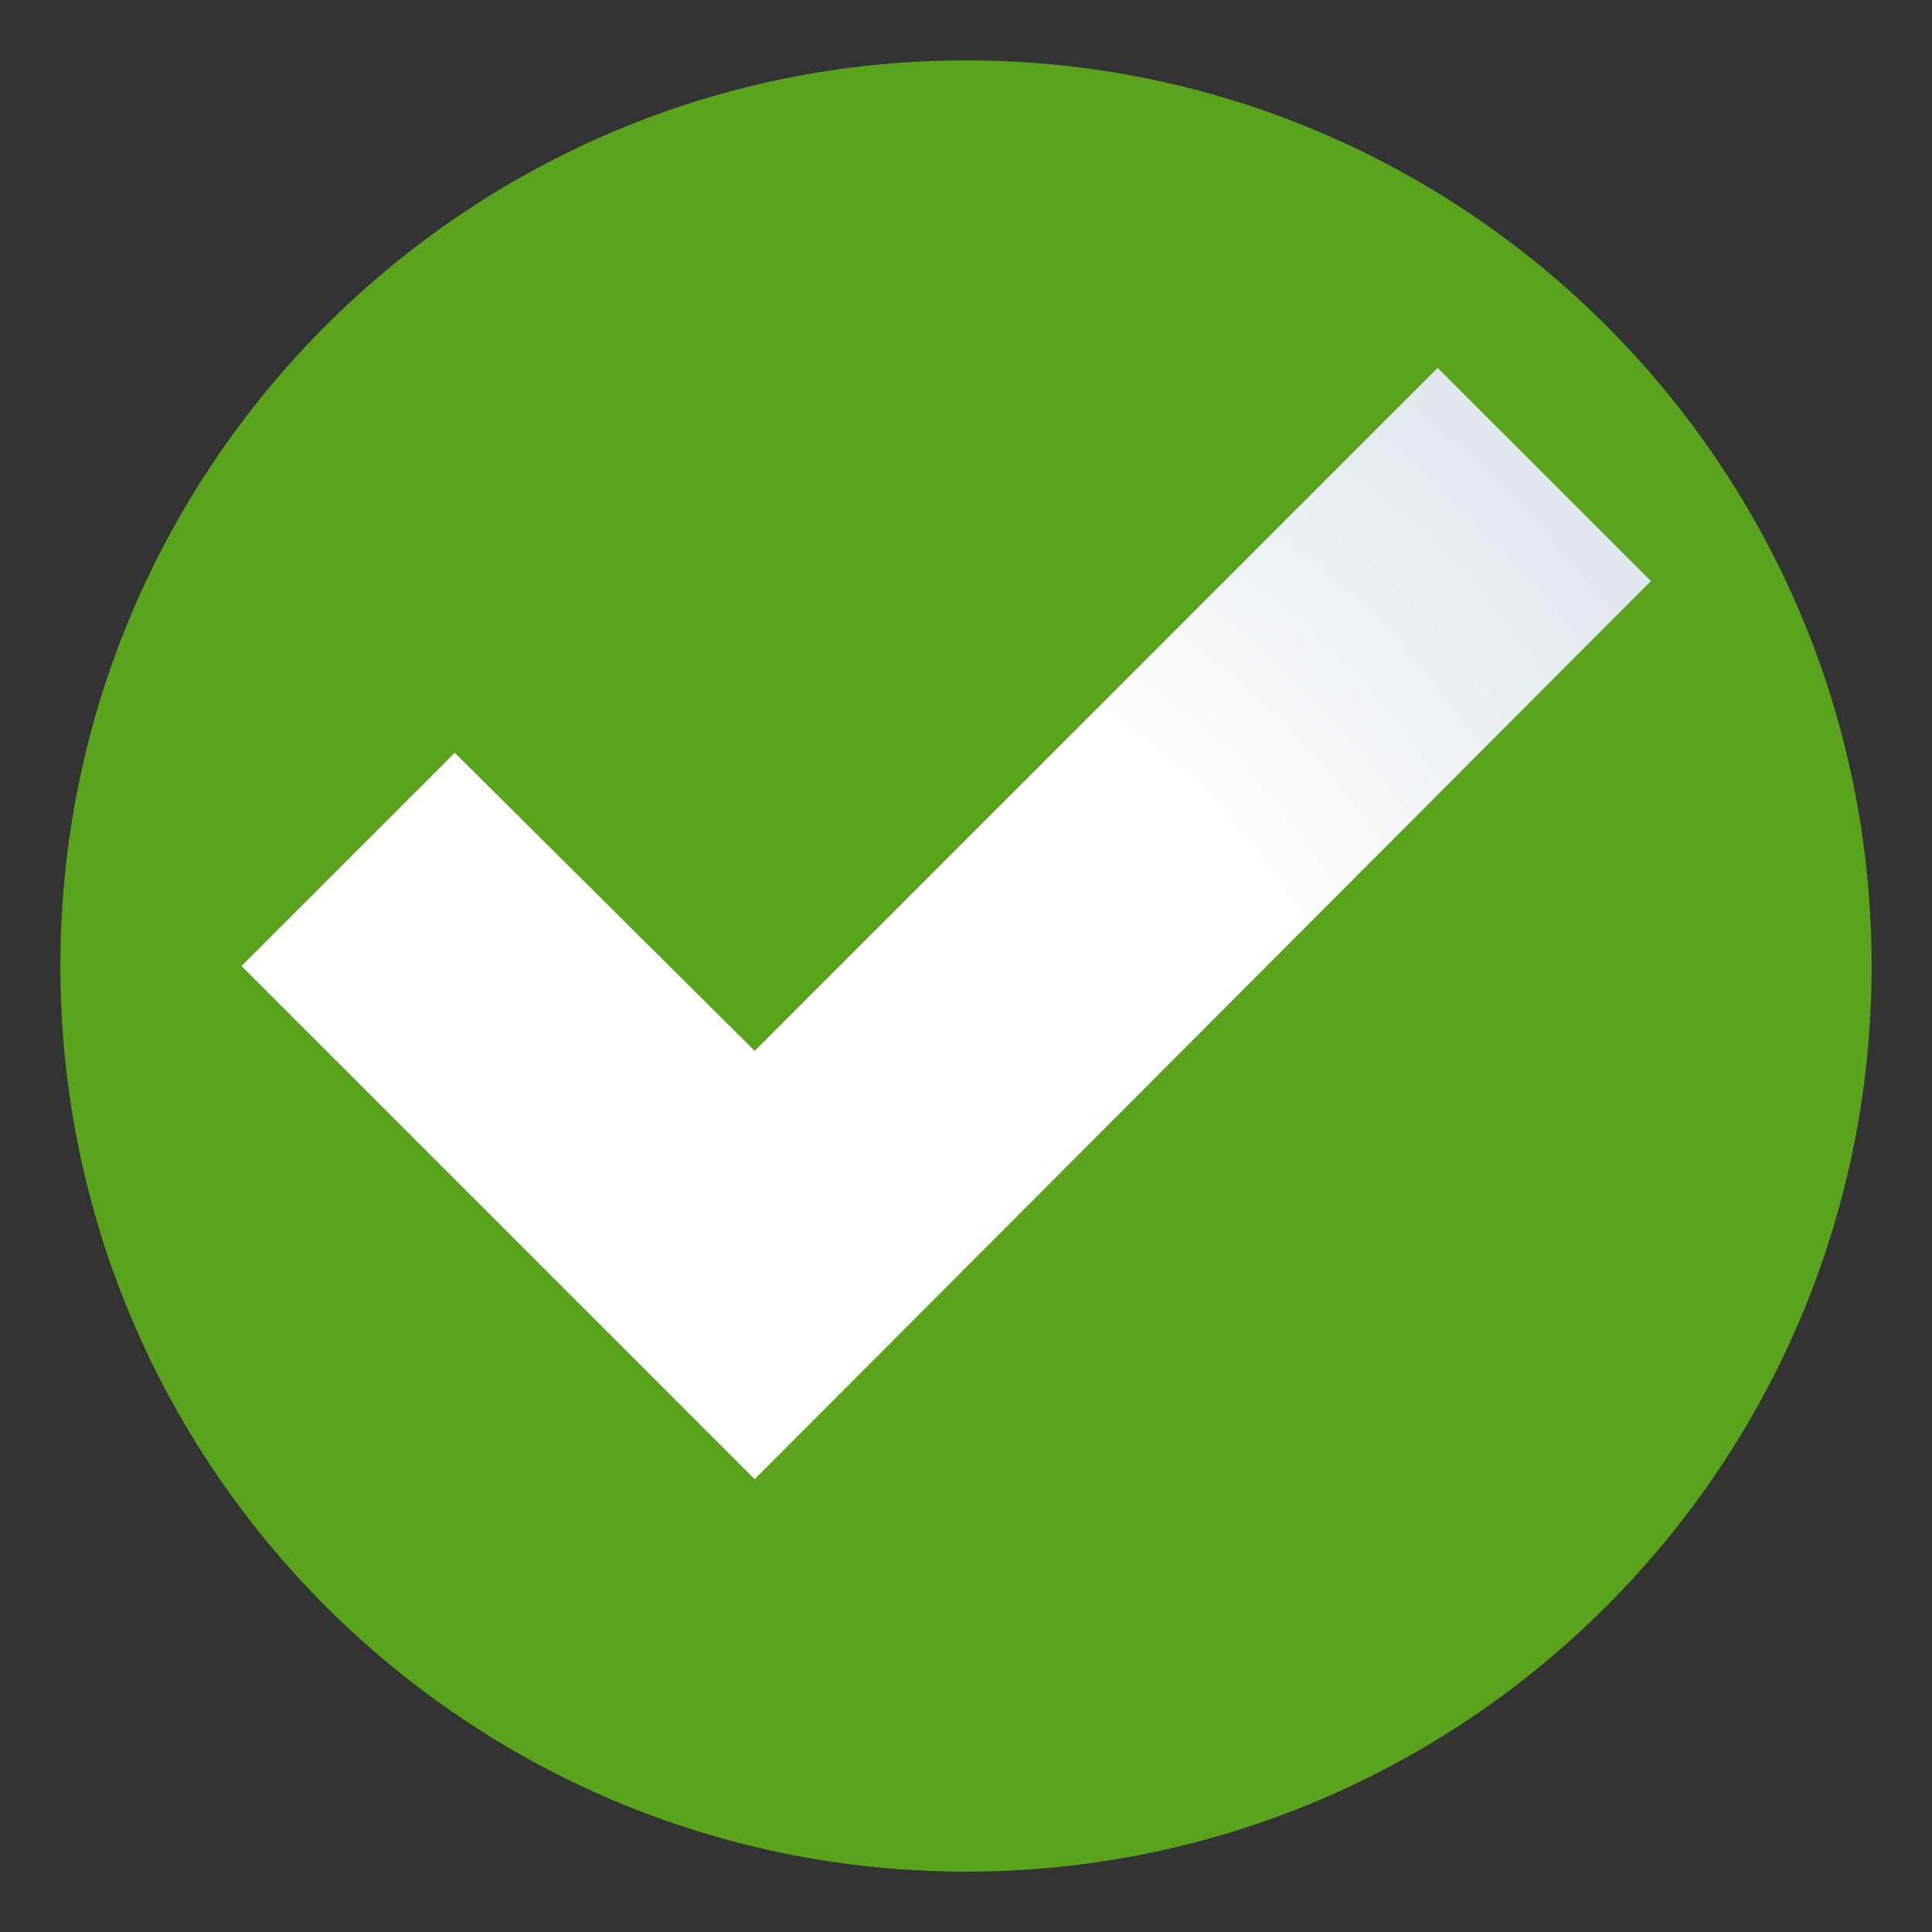 <?xml version="1.0" encoding="UTF-8" standalone="yes"?>
<svg xmlns="http://www.w3.org/2000/svg" xmlns:xlink="http://www.w3.org/1999/xlink" width="16px" height="16px" viewBox="0 0 16 16" version="1.1">
  <rect x="0" y="0" width="16" height="16" fill="#333333" stroke="none"/>
  <defs>
    <radialGradient id="radial0" gradientUnits="userSpaceOnUse" cx="206.043" cy="326.943" fx="206.043" fy="326.943" r="325.609" gradientTransform="matrix(0.031,0,0,0.031,0,0)">
      <stop offset="0" style="stop-color:rgb(100%,100%,100%);stop-opacity:1;"/>
      <stop offset="0.459" style="stop-color:rgb(100%,100%,100%);stop-opacity:1;"/>
      <stop offset="1" style="stop-color:rgb(84.706%,87.843%,90.98%);stop-opacity:1;"/>
    </radialGradient>
  </defs>
  <g id="surface1">
    <path style=" stroke:none;fill-rule:evenodd;fill:rgb(34.902%,63.922%,11.373%);fill-opacity:1;" d="M 8 0.5 C 12.141 0.5 15.5 3.859 15.5 8 C 15.5 12.141 12.141 15.5 8 15.5 C 3.859 15.5 0.5 12.141 0.5 8 C 0.5 3.859 3.859 0.5 8 0.5 Z M 8 0.5 "/>
    <path style=" stroke:none;fill-rule:evenodd;fill:url(#radial0);" d="M 11.906 3.047 L 13.672 4.812 L 6.25 12.25 L 2 8 L 3.766 6.234 L 6.25 8.703 Z M 11.906 3.047 "/>
  </g>
</svg>
